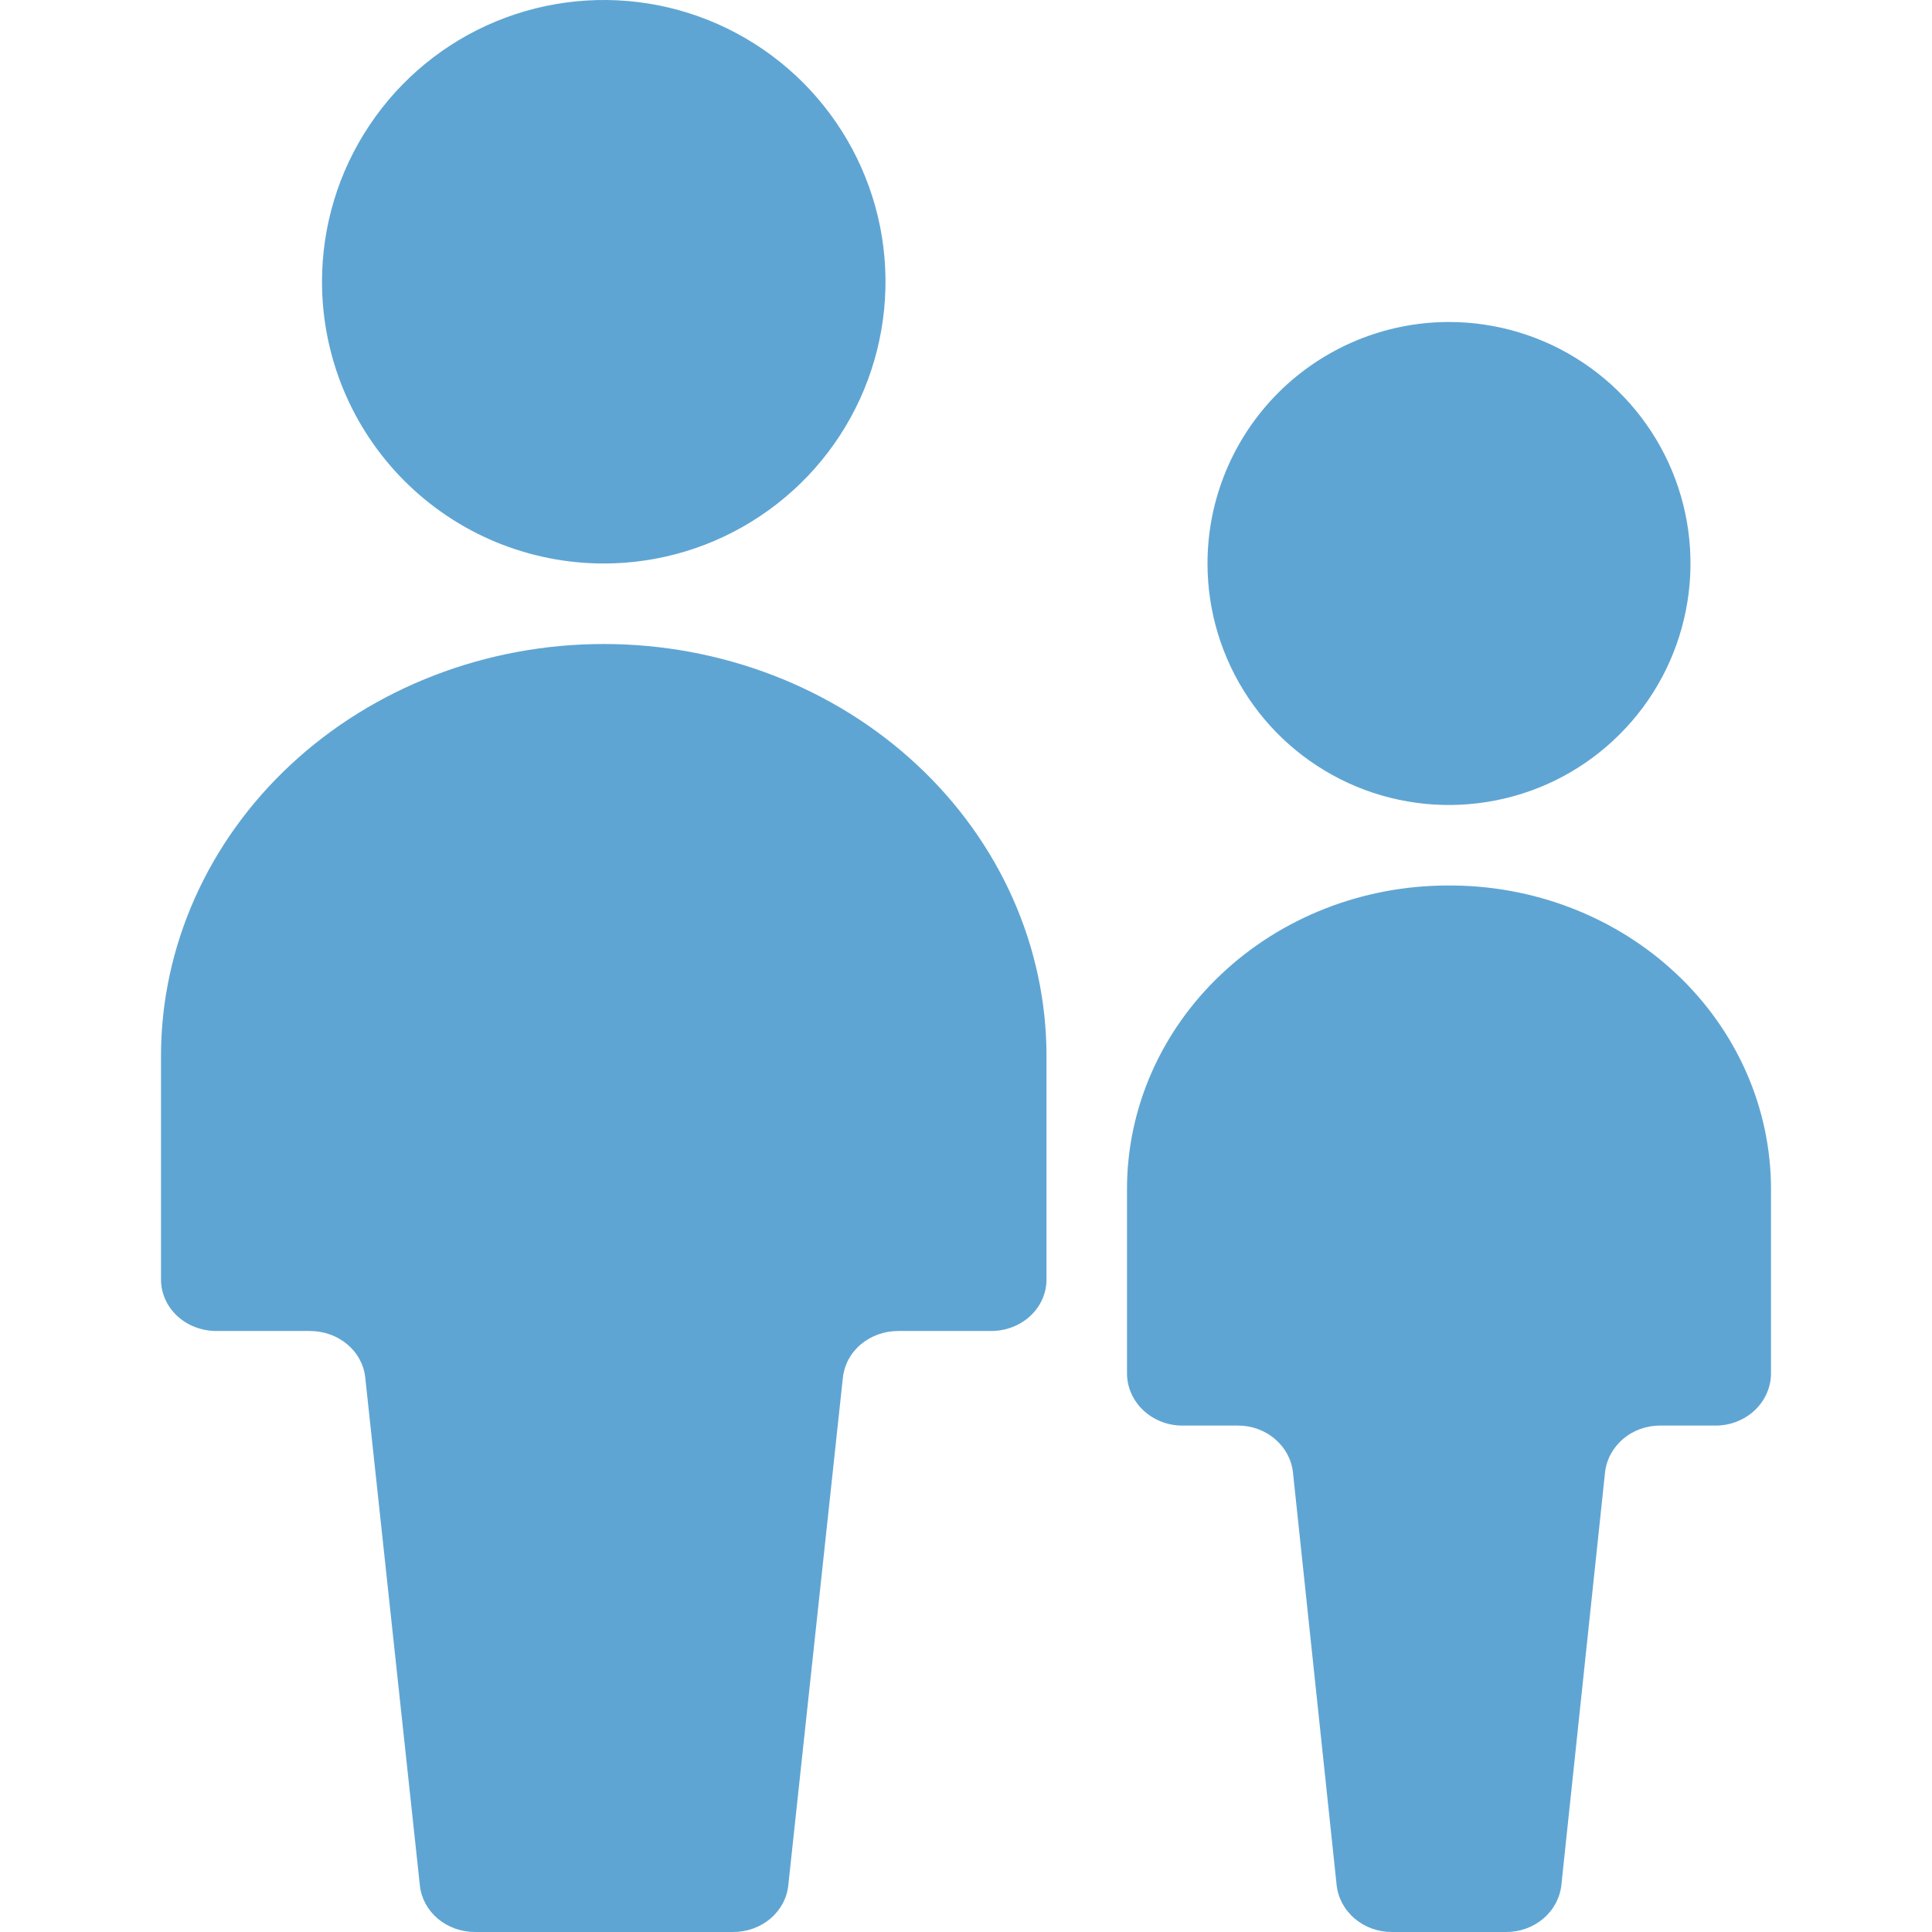 <svg width="24" height="24" viewBox="0 0 24 24" fill="none" xmlns="http://www.w3.org/2000/svg">
<path d="M7.5 7C8.192 7 8.869 6.795 9.444 6.41C10.02 6.026 10.469 5.479 10.734 4.839C10.998 4.2 11.068 3.496 10.933 2.817C10.798 2.138 10.464 1.515 9.975 1.025C9.485 0.536 8.862 0.202 8.183 0.067C7.504 -0.068 6.8 0.002 6.161 0.266C5.521 0.531 4.974 0.98 4.59 1.556C4.205 2.131 4 2.808 4 3.5C4 3.96 4.091 4.415 4.266 4.839C4.442 5.264 4.7 5.65 5.025 5.975C5.35 6.3 5.736 6.558 6.161 6.734C6.585 6.909 7.04 7 7.5 7V7Z" fill="#5FA5D3"/>
<path d="M7.5 8C6.041 8 4.642 8.539 3.611 9.499C2.579 10.46 2 11.762 2 13.12L2 15.894C2 16.064 2.072 16.227 2.201 16.347C2.33 16.467 2.505 16.534 2.688 16.534H3.849C4.02 16.534 4.186 16.592 4.313 16.699C4.44 16.805 4.52 16.952 4.537 17.11L5.216 23.424C5.233 23.582 5.313 23.729 5.44 23.836C5.567 23.942 5.733 24.001 5.904 24H9.105C9.276 24.001 9.441 23.942 9.568 23.836C9.695 23.729 9.775 23.582 9.792 23.424L10.471 17.11C10.489 16.952 10.568 16.805 10.695 16.699C10.823 16.592 10.988 16.534 11.159 16.534H12.312C12.495 16.534 12.67 16.467 12.799 16.347C12.928 16.227 13 16.064 13 15.894V13.12C13 11.762 12.421 10.46 11.389 9.499C10.358 8.539 8.959 8 7.5 8V8Z" fill="#5FA5D3"/>
<path d="M15 7C15 7.593 15.176 8.173 15.506 8.667C15.835 9.16 16.304 9.545 16.852 9.772C17.4 9.999 18.003 10.058 18.585 9.942C19.167 9.827 19.702 9.541 20.121 9.121C20.541 8.702 20.827 8.167 20.942 7.585C21.058 7.003 20.999 6.4 20.772 5.852C20.545 5.304 20.16 4.835 19.667 4.506C19.173 4.176 18.593 4 18 4C17.204 4 16.442 4.317 15.879 4.879C15.317 5.442 15 6.204 15 7V7Z" fill="#5FA5D3"/>
<path d="M17.987 11C16.93 11 15.915 11.397 15.168 12.105C14.42 12.812 14 13.771 14 14.771V17.059C14 17.231 14.072 17.396 14.201 17.518C14.33 17.64 14.505 17.709 14.687 17.709H15.375C15.546 17.708 15.711 17.767 15.838 17.876C15.965 17.984 16.045 18.133 16.062 18.294L16.604 23.415C16.621 23.576 16.701 23.725 16.828 23.833C16.955 23.941 17.12 24.001 17.291 24H18.709C18.88 24.001 19.045 23.941 19.172 23.833C19.299 23.725 19.379 23.576 19.396 23.415L19.938 18.294C19.955 18.133 20.035 17.984 20.162 17.876C20.289 17.767 20.454 17.708 20.625 17.709H21.313C21.495 17.709 21.67 17.64 21.799 17.518C21.928 17.396 22 17.231 22 17.059V14.771C22 14.274 21.896 13.781 21.694 13.322C21.492 12.863 21.196 12.446 20.823 12.096C20.45 11.745 20.007 11.468 19.521 11.28C19.034 11.092 18.513 10.997 17.987 11V11Z" fill="#5FA5D3"/>
</svg>
